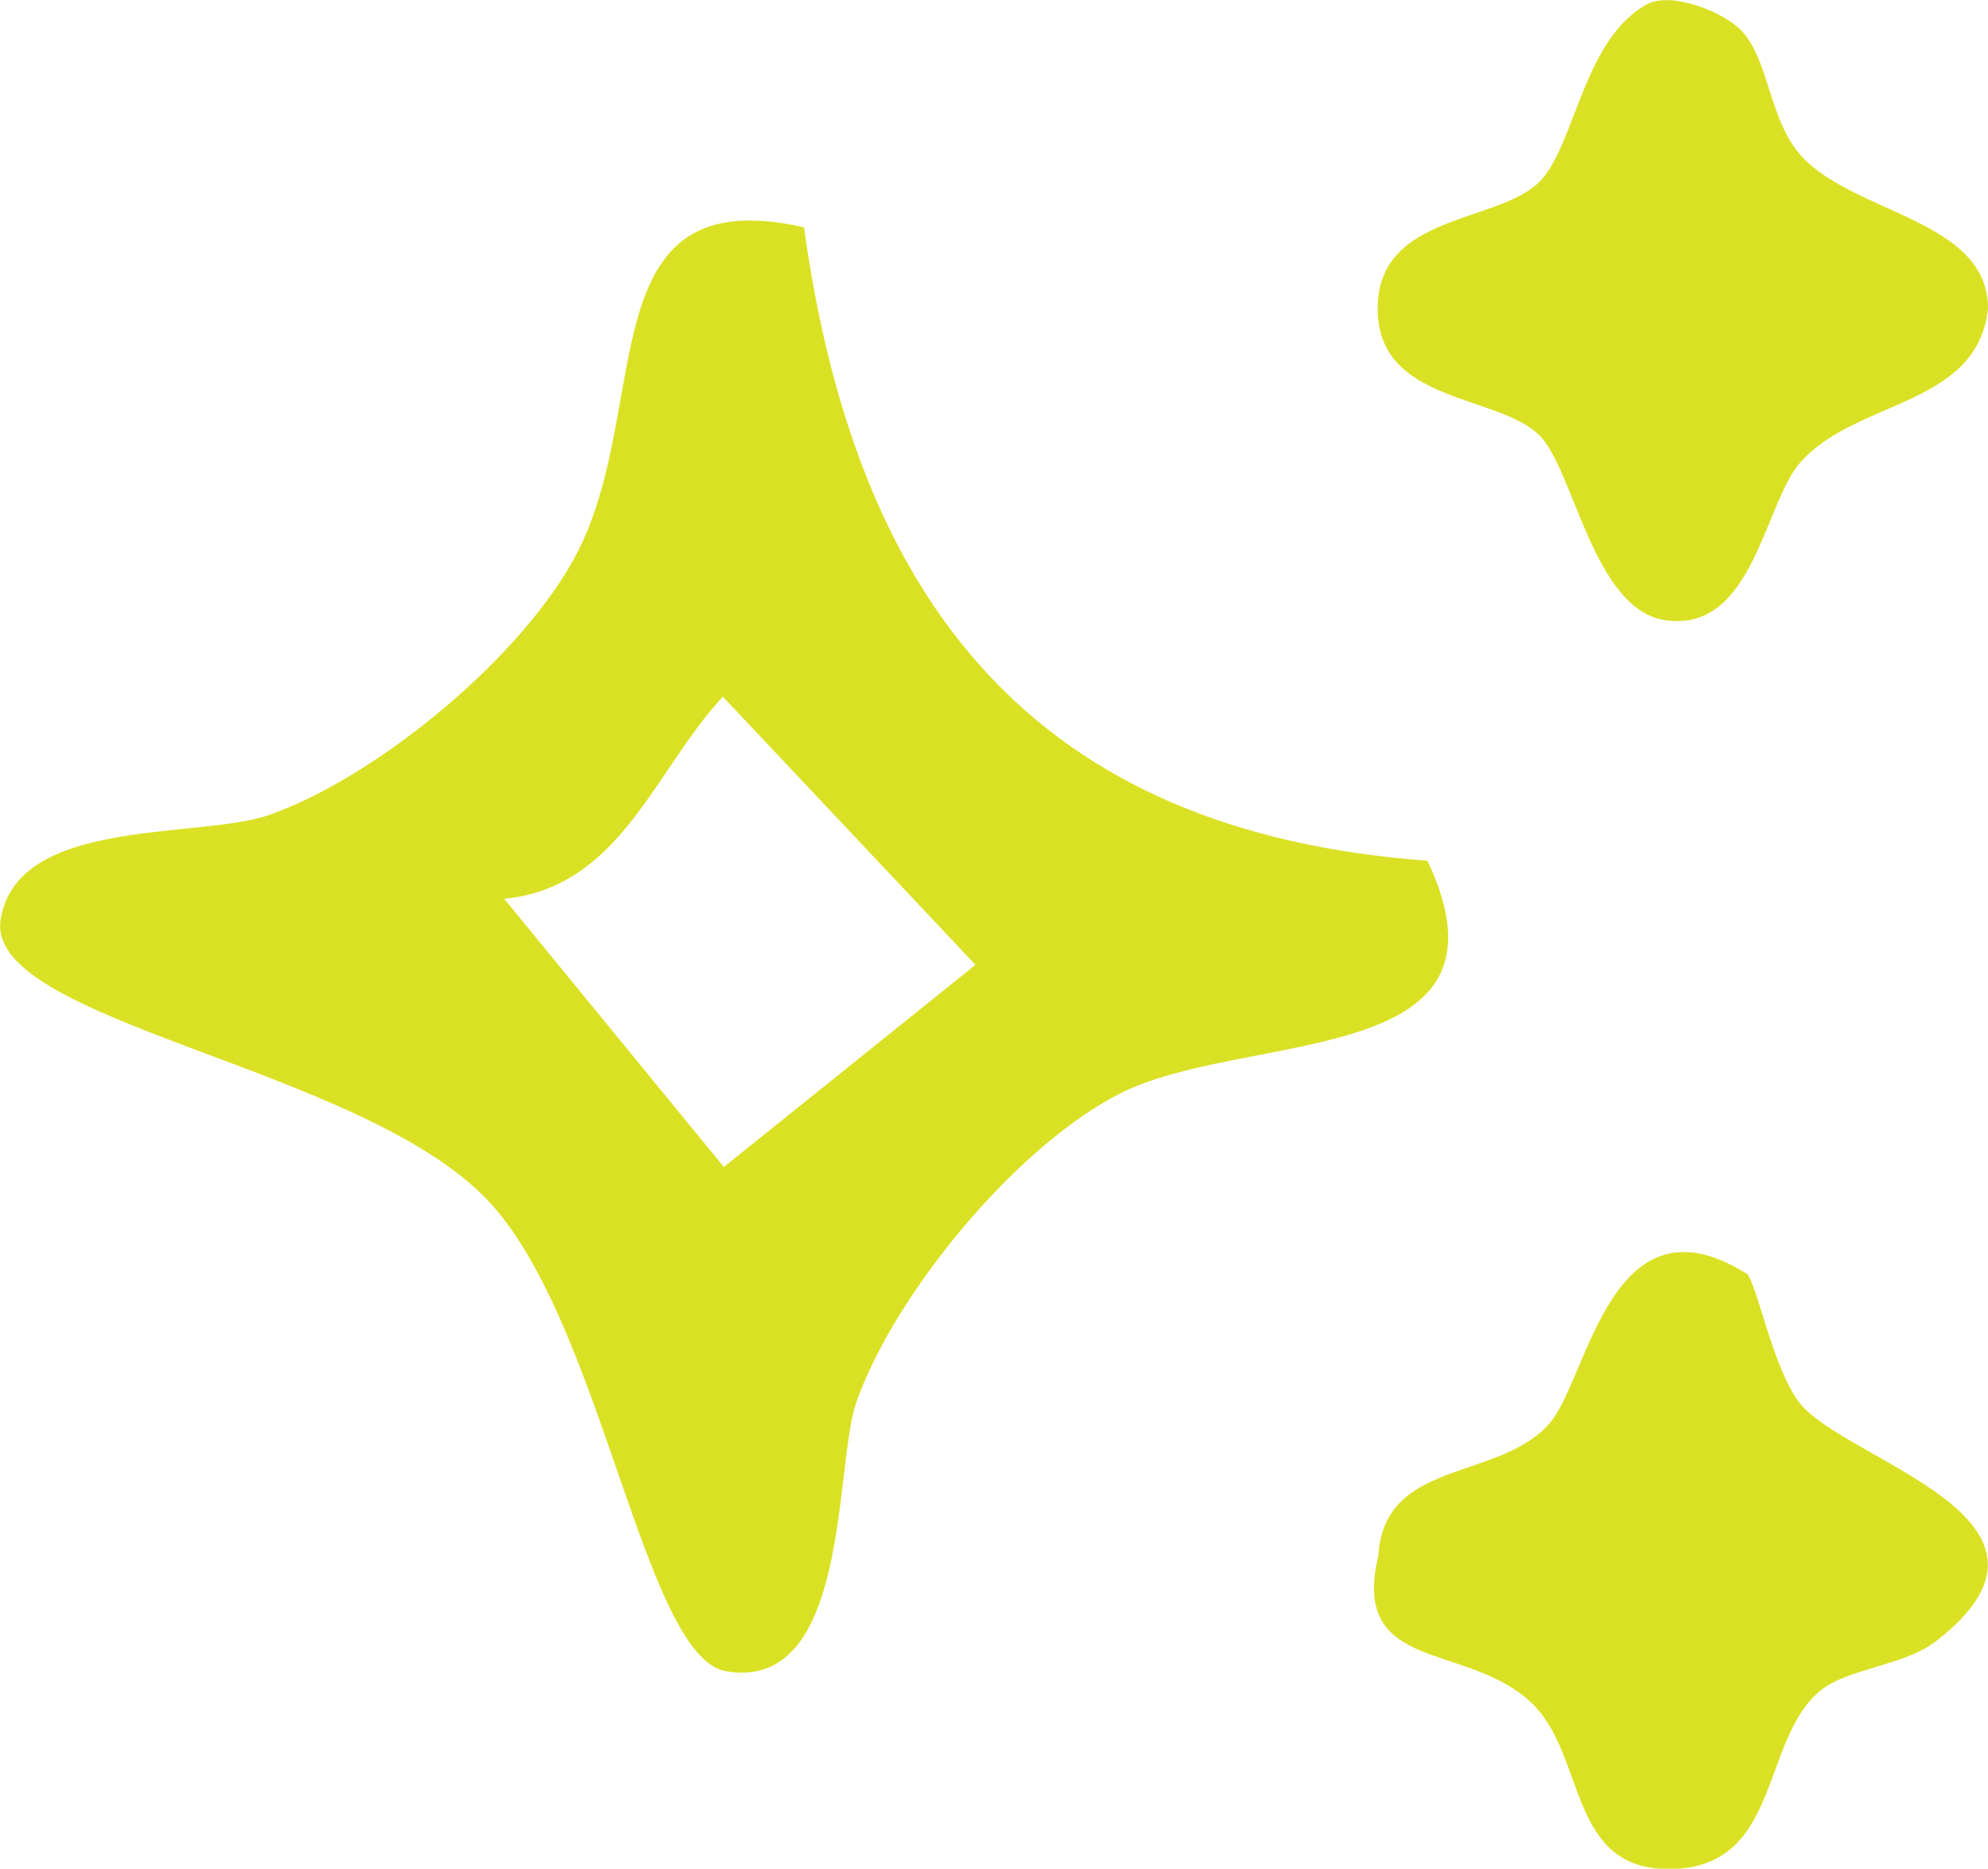 <?xml version="1.0" encoding="UTF-8"?>
<svg id="Layer_2" data-name="Layer 2" xmlns="http://www.w3.org/2000/svg" viewBox="0 0 59.02 55.47">
  <defs>
    <style>
      .cls-1 {
        fill: #dae124;
      }
    </style>
  </defs>
  <g id="Layer_1-2" data-name="Layer 1">
    <g>
      <path class="cls-1" d="M23.87,6.75c1.54,11.13,6.82,17.94,18.51,18.8,2.93,6.23-5.38,5.01-9.13,6.91-3.06,1.55-6.69,5.93-7.83,9.17-.66,1.9-.18,8.6-3.86,7.98-2.46-.42-3.67-10.39-7.08-13.98C10.7,31.63-.49,30.33.02,27.28s5.89-2.36,7.97-3.09c3.23-1.13,7.61-4.76,9.17-7.83,2.23-4.39.31-11.07,6.72-9.61ZM28.96,28.64l-7.5-7.96c-2.04,2.19-3.04,5.66-6.49,6l6.52,7.96,7.47-6Z"/>
      <path class="cls-1" d="M51.84,37.79c.3.19.79,2.86,1.6,3.87,1.42,1.75,8.67,3.44,4.06,7.04-.98.77-2.68.81-3.5,1.52-1.73,1.49-1.14,5.2-4.38,5.26-3.06.06-2.53-3.3-4.09-4.87-1.9-1.91-5.46-.89-4.61-4.43.17-2.9,3.61-2.2,5.1-3.95,1.13-1.33,1.81-6.93,5.82-4.43Z"/>
      <path class="cls-1" d="M51.71.92c.81.86.82,2.67,1.76,3.7,1.57,1.74,5.55,1.89,5.55,4.54-.31,2.9-3.88,2.69-5.55,4.54-1.11,1.23-1.4,5.09-4.03,4.71-2.14-.31-2.71-4.47-3.74-5.49-1.25-1.23-4.8-.94-4.8-3.76s3.55-2.52,4.8-3.76c1.06-1.05,1.3-4.28,3.23-5.29.75-.36,2.28.27,2.78.81Z"/>
      <path class="cls-1" d="M21.46,20.68l7.5,7.96"/>
    </g>
  </g>
</svg>